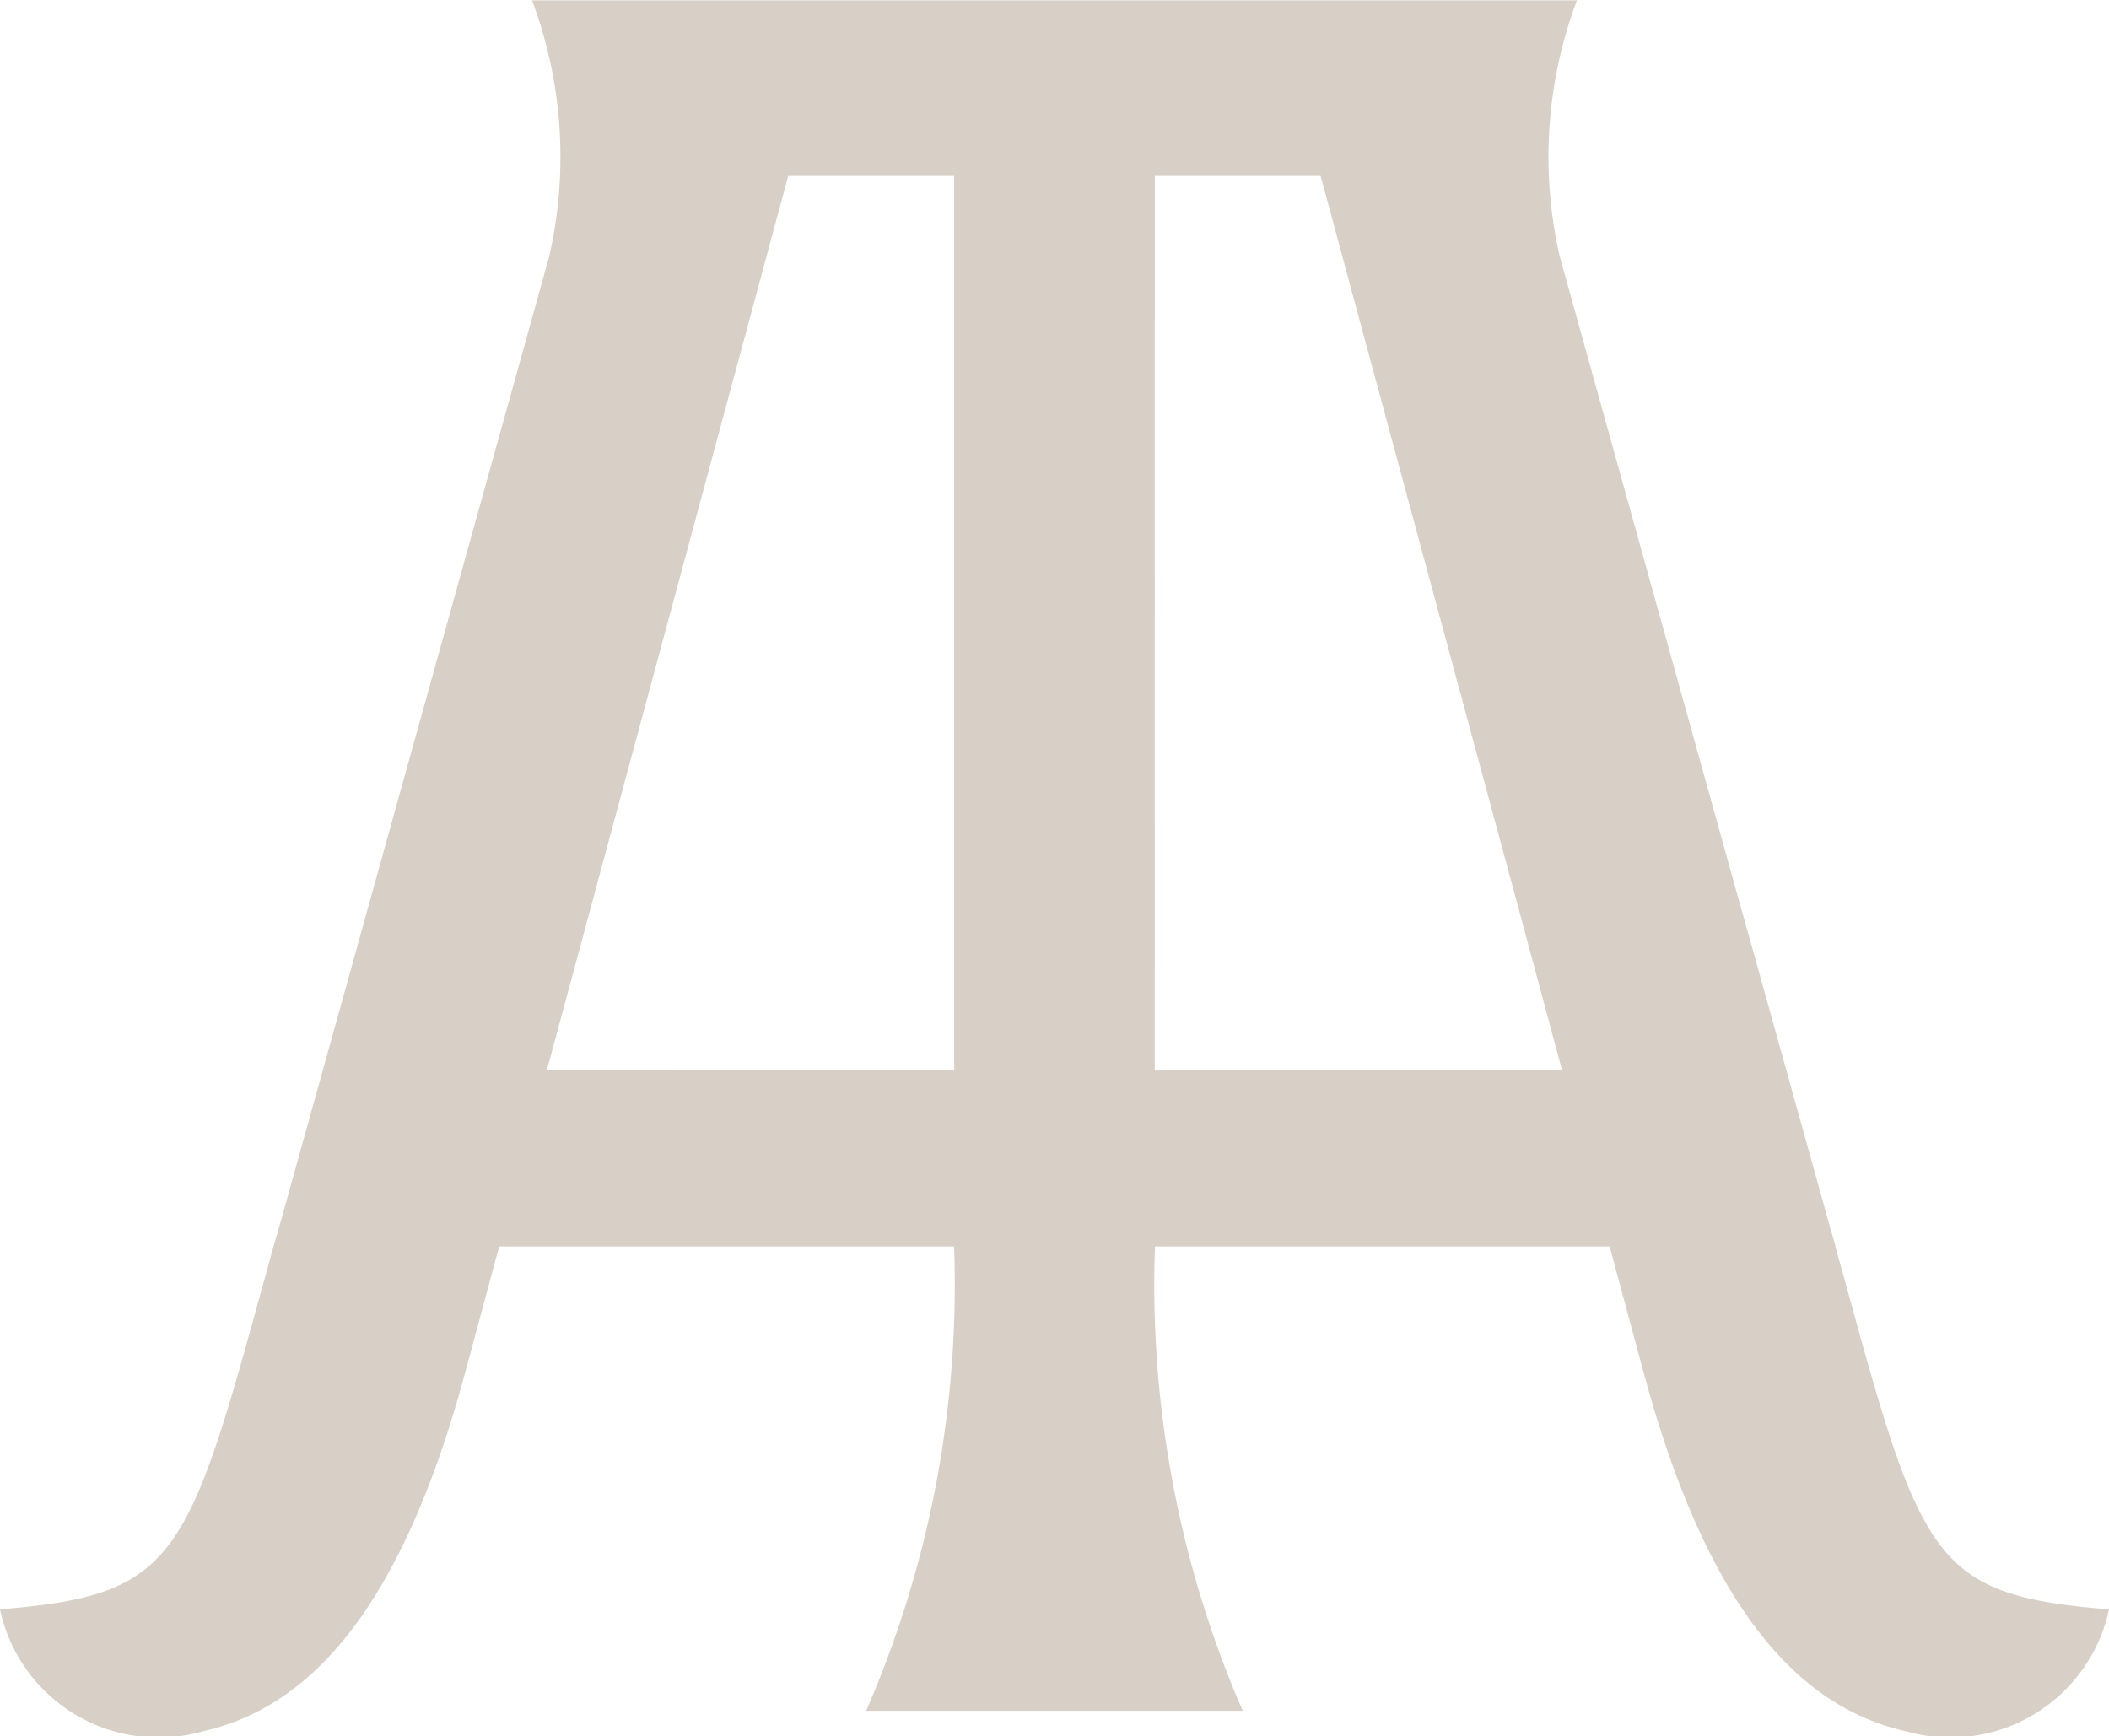 <svg xmlns="http://www.w3.org/2000/svg" xmlns:xlink="http://www.w3.org/1999/xlink" width="34.062" height="28.043" viewBox="0 0 34.062 28.043">
  <defs>
    <clipPath id="clip-path">
      <rect id="Rectangle_7" data-name="Rectangle 7" width="34.062" height="28.043" fill="#d8cfc6"/>
    </clipPath>
  </defs>
  <g id="Group_40" data-name="Group 40" transform="translate(34.062 28.043) rotate(180)">
    <g id="Group_1" data-name="Group 1" transform="translate(0 0)" clip-path="url(#clip-path)">
      <path id="Path_1" data-name="Path 1" d="M29.8,7.344l-.155.564h0c-.063.218-.128.441-.191.671l-1.163,4.179-.146.528L25.192,23.9a7.208,7.208,0,0,0,.277,4.137H8.593A7.183,7.183,0,0,0,8.871,23.9L5.918,13.286l-.149-.528L4.605,8.579c-.063-.23-.125-.453-.191-.671H4.42l-.158-.564C3.024,2.814,2.822,2.28,0,2.047A2.619,2.619,0,0,1,3.281.079C4.936.454,6.464,1.934,7.534,5.94l.531,1.969h7.343a17.27,17.27,0,0,0-1.417-7.5h6.082a17.231,17.231,0,0,0-1.42,7.5H26l.531-1.969C27.6,1.934,29.129.454,30.781.079a2.617,2.617,0,0,1,3.281,1.969c-2.819.233-3.021.767-4.262,5.3M15.412,10.751H8.832L9.6,13.605,12.733,25.2h2.678Zm3.239,0V25.2h2.681l3.129-11.594.77-2.854Z" transform="translate(0 0.001)" fill="#d8cfc6"/>
    </g>
  </g>
</svg>
